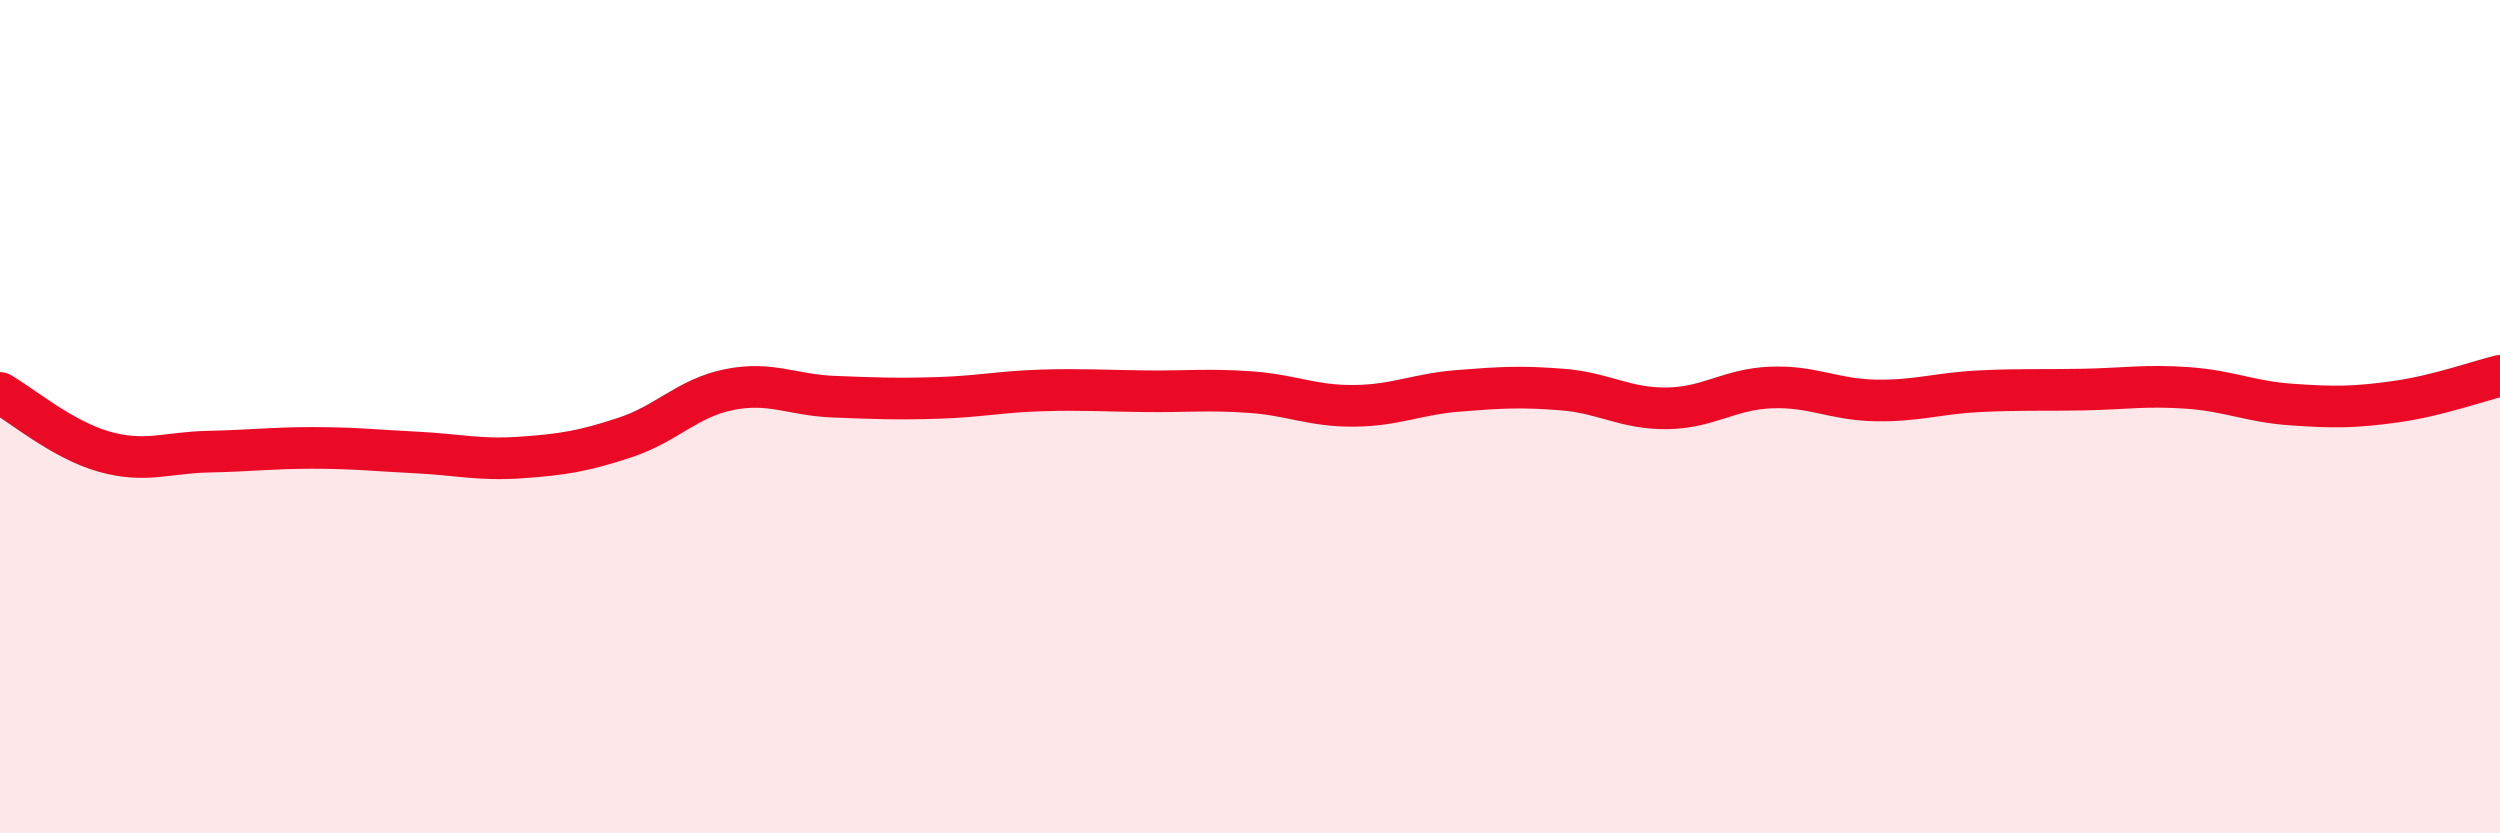 
    <svg width="60" height="20" viewBox="0 0 60 20" xmlns="http://www.w3.org/2000/svg">
      <path
        d="M 0,9.43 C 0.5,9.71 1.5,10.56 2.5,10.84 C 3.5,11.12 4,10.86 5,10.84 C 6,10.82 6.5,10.75 7.5,10.75 C 8.5,10.75 9,10.81 10,10.86 C 11,10.91 11.5,11.05 12.5,10.98 C 13.5,10.91 14,10.83 15,10.5 C 16,10.17 16.5,9.55 17.5,9.35 C 18.5,9.15 19,9.48 20,9.52 C 21,9.56 21.5,9.58 22.5,9.55 C 23.5,9.52 24,9.4 25,9.37 C 26,9.34 26.5,9.38 27.5,9.39 C 28.5,9.4 29,9.34 30,9.41 C 31,9.48 31.5,9.75 32.5,9.74 C 33.5,9.73 34,9.46 35,9.38 C 36,9.3 36.5,9.27 37.5,9.35 C 38.5,9.43 39,9.81 40,9.8 C 41,9.79 41.5,9.34 42.5,9.3 C 43.5,9.26 44,9.59 45,9.61 C 46,9.63 46.5,9.44 47.5,9.39 C 48.5,9.34 49,9.37 50,9.35 C 51,9.33 51.5,9.24 52.5,9.31 C 53.5,9.38 54,9.64 55,9.71 C 56,9.78 56.5,9.78 57.5,9.64 C 58.5,9.5 59.5,9.14 60,9.02L60 20L0 20Z"
        fill="#EB0A25"
        opacity="0.1"
        stroke-linecap="round"
        stroke-linejoin="round"
      />
      <path
        d="M 0,9.43 C 0.5,9.71 1.5,10.56 2.5,10.84 C 3.5,11.12 4,10.86 5,10.84 C 6,10.82 6.5,10.75 7.5,10.75 C 8.5,10.75 9,10.81 10,10.86 C 11,10.91 11.5,11.05 12.5,10.98 C 13.5,10.91 14,10.83 15,10.5 C 16,10.17 16.5,9.55 17.5,9.35 C 18.5,9.15 19,9.48 20,9.52 C 21,9.56 21.5,9.58 22.5,9.55 C 23.5,9.52 24,9.4 25,9.37 C 26,9.34 26.5,9.38 27.5,9.39 C 28.5,9.4 29,9.34 30,9.41 C 31,9.48 31.5,9.75 32.5,9.74 C 33.5,9.73 34,9.46 35,9.38 C 36,9.3 36.5,9.27 37.5,9.35 C 38.5,9.43 39,9.81 40,9.8 C 41,9.79 41.5,9.34 42.5,9.3 C 43.5,9.26 44,9.59 45,9.61 C 46,9.63 46.5,9.44 47.5,9.39 C 48.5,9.34 49,9.37 50,9.35 C 51,9.33 51.5,9.24 52.5,9.31 C 53.5,9.38 54,9.64 55,9.71 C 56,9.78 56.5,9.78 57.5,9.64 C 58.5,9.5 59.5,9.14 60,9.02"
        stroke="#EB0A25"
        stroke-width="1"
        fill="none"
        stroke-linecap="round"
        stroke-linejoin="round"
      />
    </svg>
  